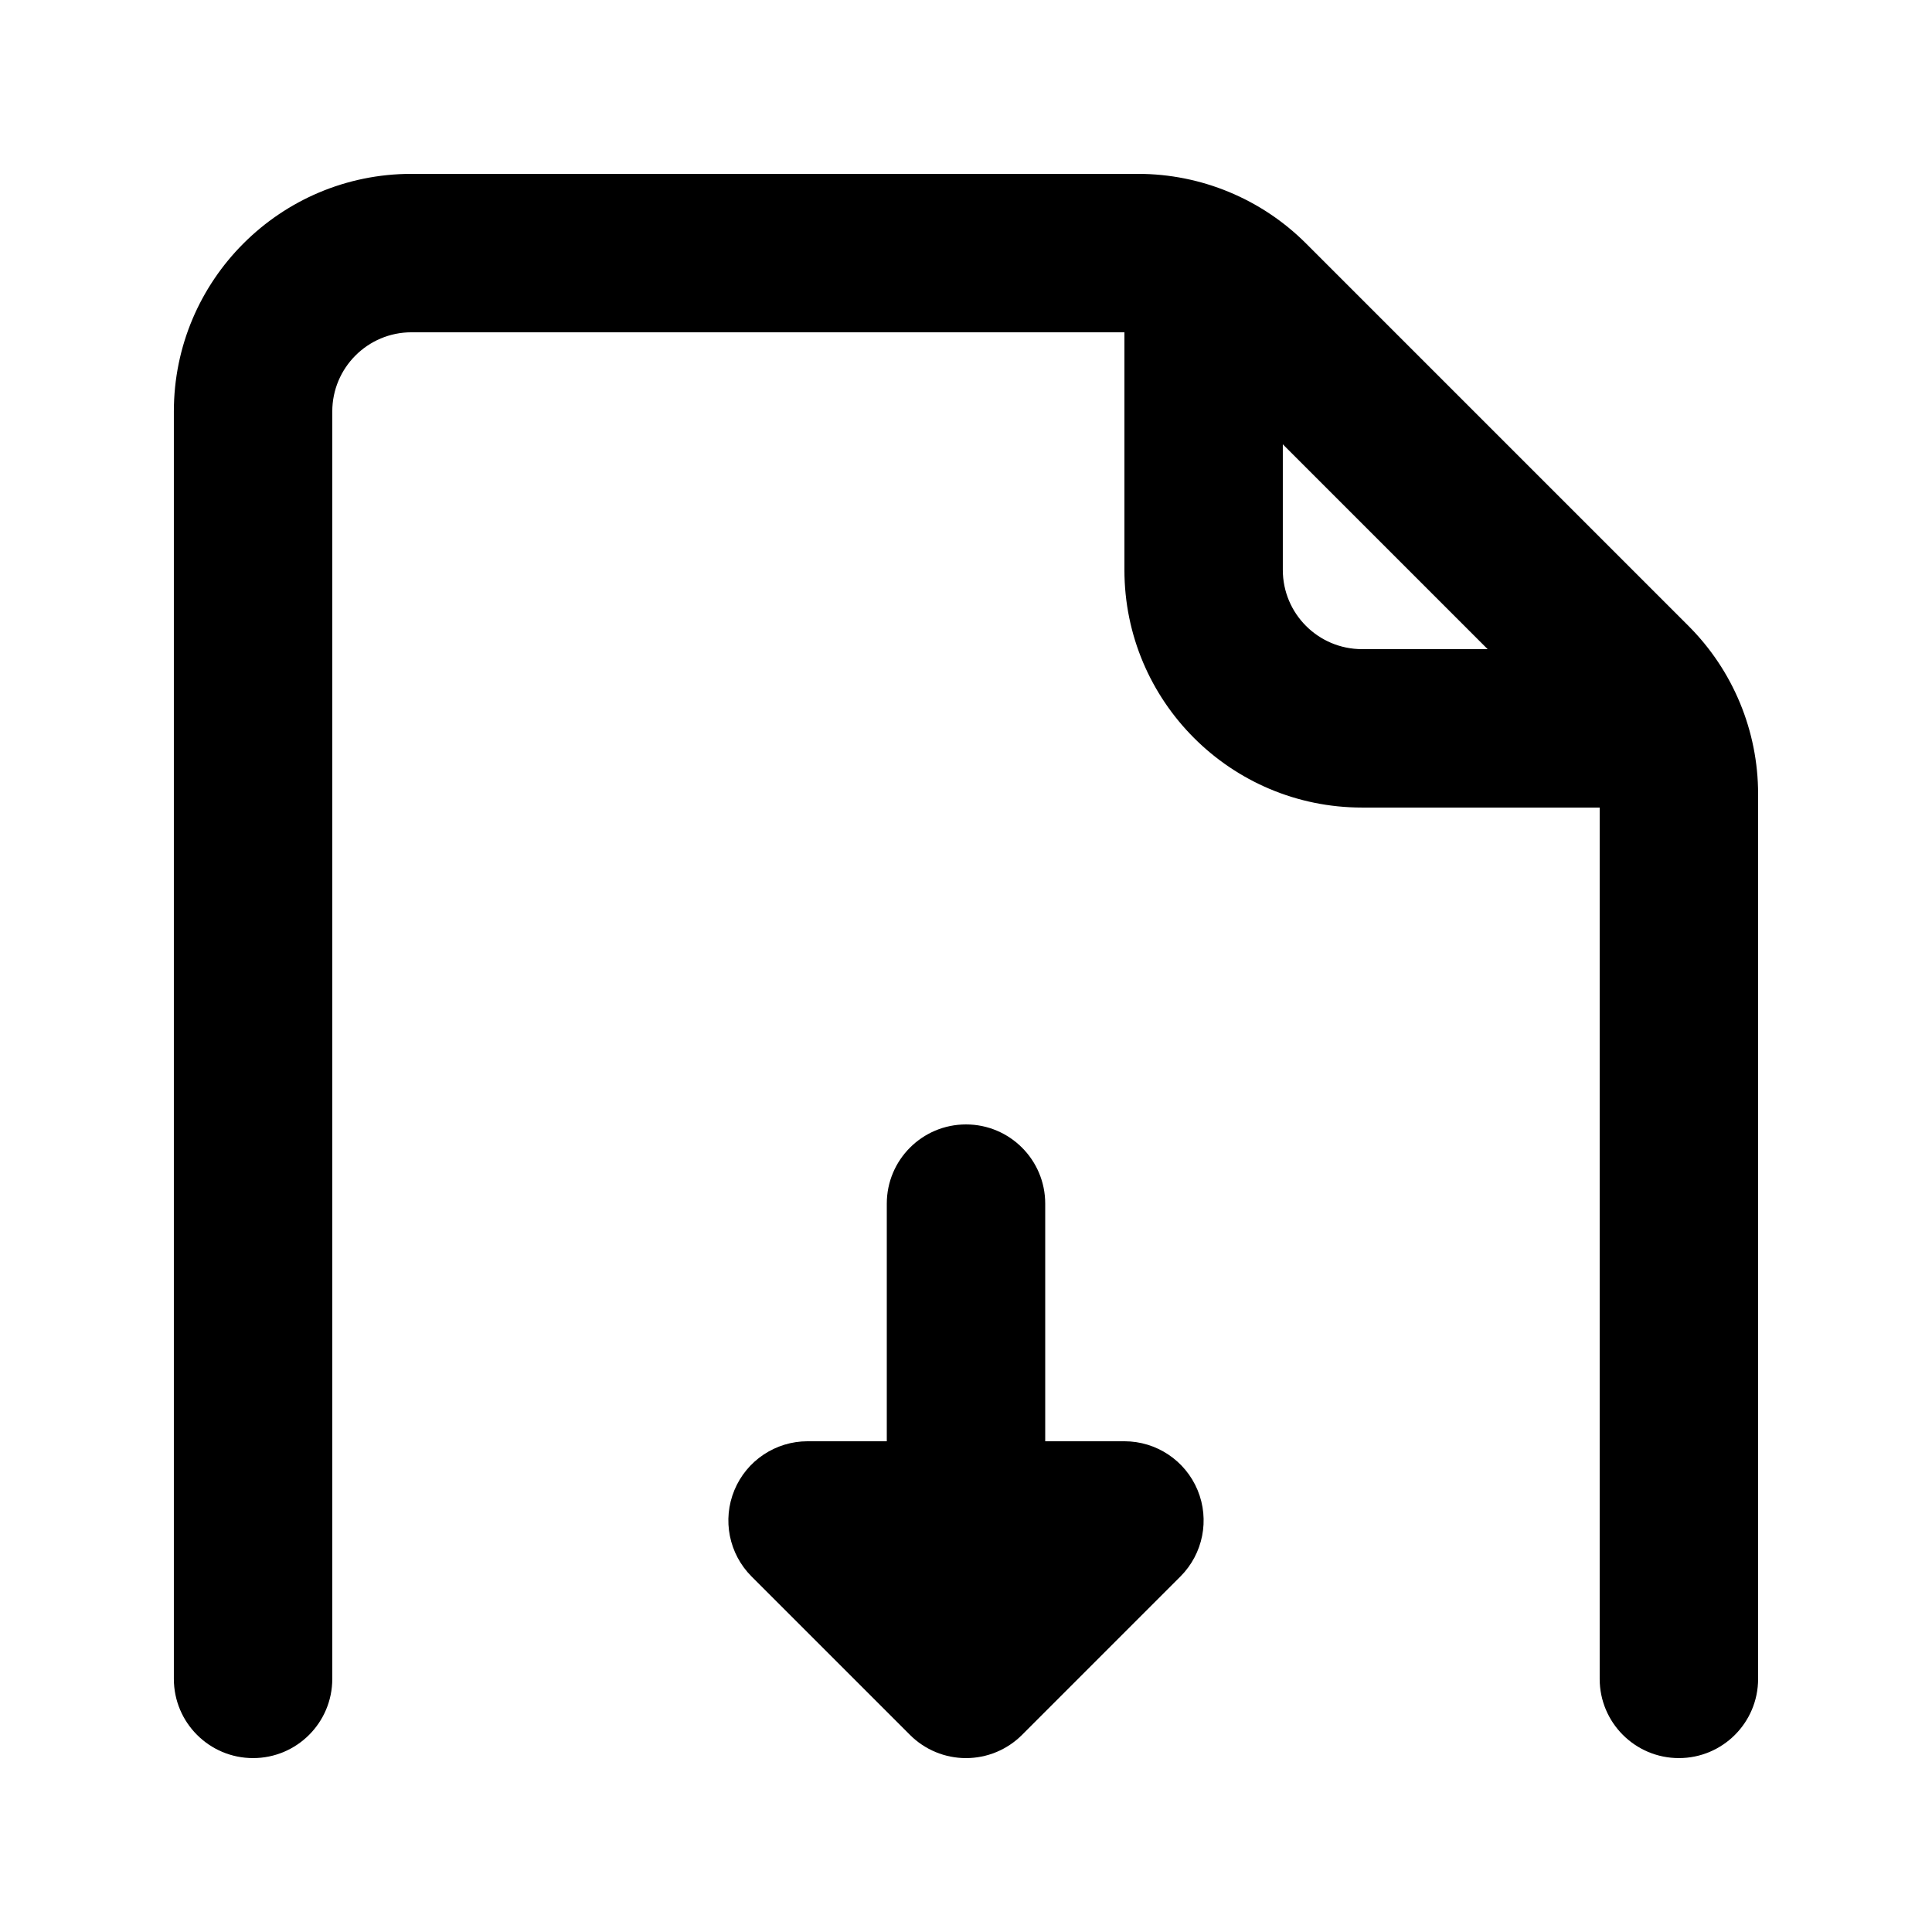 <?xml version="1.0" encoding="UTF-8"?>
<!-- Uploaded to: ICON Repo, www.svgrepo.com, Generator: ICON Repo Mixer Tools -->
<svg fill="#000000" width="800px" height="800px" version="1.1" viewBox="144 144 512 512" xmlns="http://www.w3.org/2000/svg">
 <g>
  <path d="m253.05 232.06c-11.594 0-20.992 9.398-20.992 20.992v335.87c0 11.594-9.398 20.992-20.992 20.992s-20.992-9.398-20.992-20.992v-335.87c0-34.781 28.195-62.977 62.977-62.977h192.53c16.699 0 32.719 6.633 44.531 18.445l101.36 101.36c11.812 11.809 18.445 27.828 18.445 44.531v234.51c0 11.594-9.398 20.992-20.992 20.992s-20.992-9.398-20.992-20.992v-230.91h-62.977c-34.781 0-62.973-28.195-62.973-62.977v-62.977zm230.91 29.688v33.289c0 11.594 9.398 20.992 20.992 20.992h33.289z" fill-rule="evenodd"/>
  <path d="m461.38 538.91c3.246 7.844 1.449 16.871-4.555 22.875l-41.98 41.984c-3.938 3.938-9.277 6.148-14.844 6.148-5.57 0-10.91-2.211-14.844-6.148l-41.984-41.984c-6.004-6.004-7.801-15.031-4.551-22.875s10.902-12.961 19.395-12.961h20.992v-62.973c0-11.598 9.398-20.992 20.992-20.992s20.992 9.395 20.992 20.992v62.973h20.992c8.488 0 16.145 5.117 19.395 12.961z"/>
 </g>
</svg>